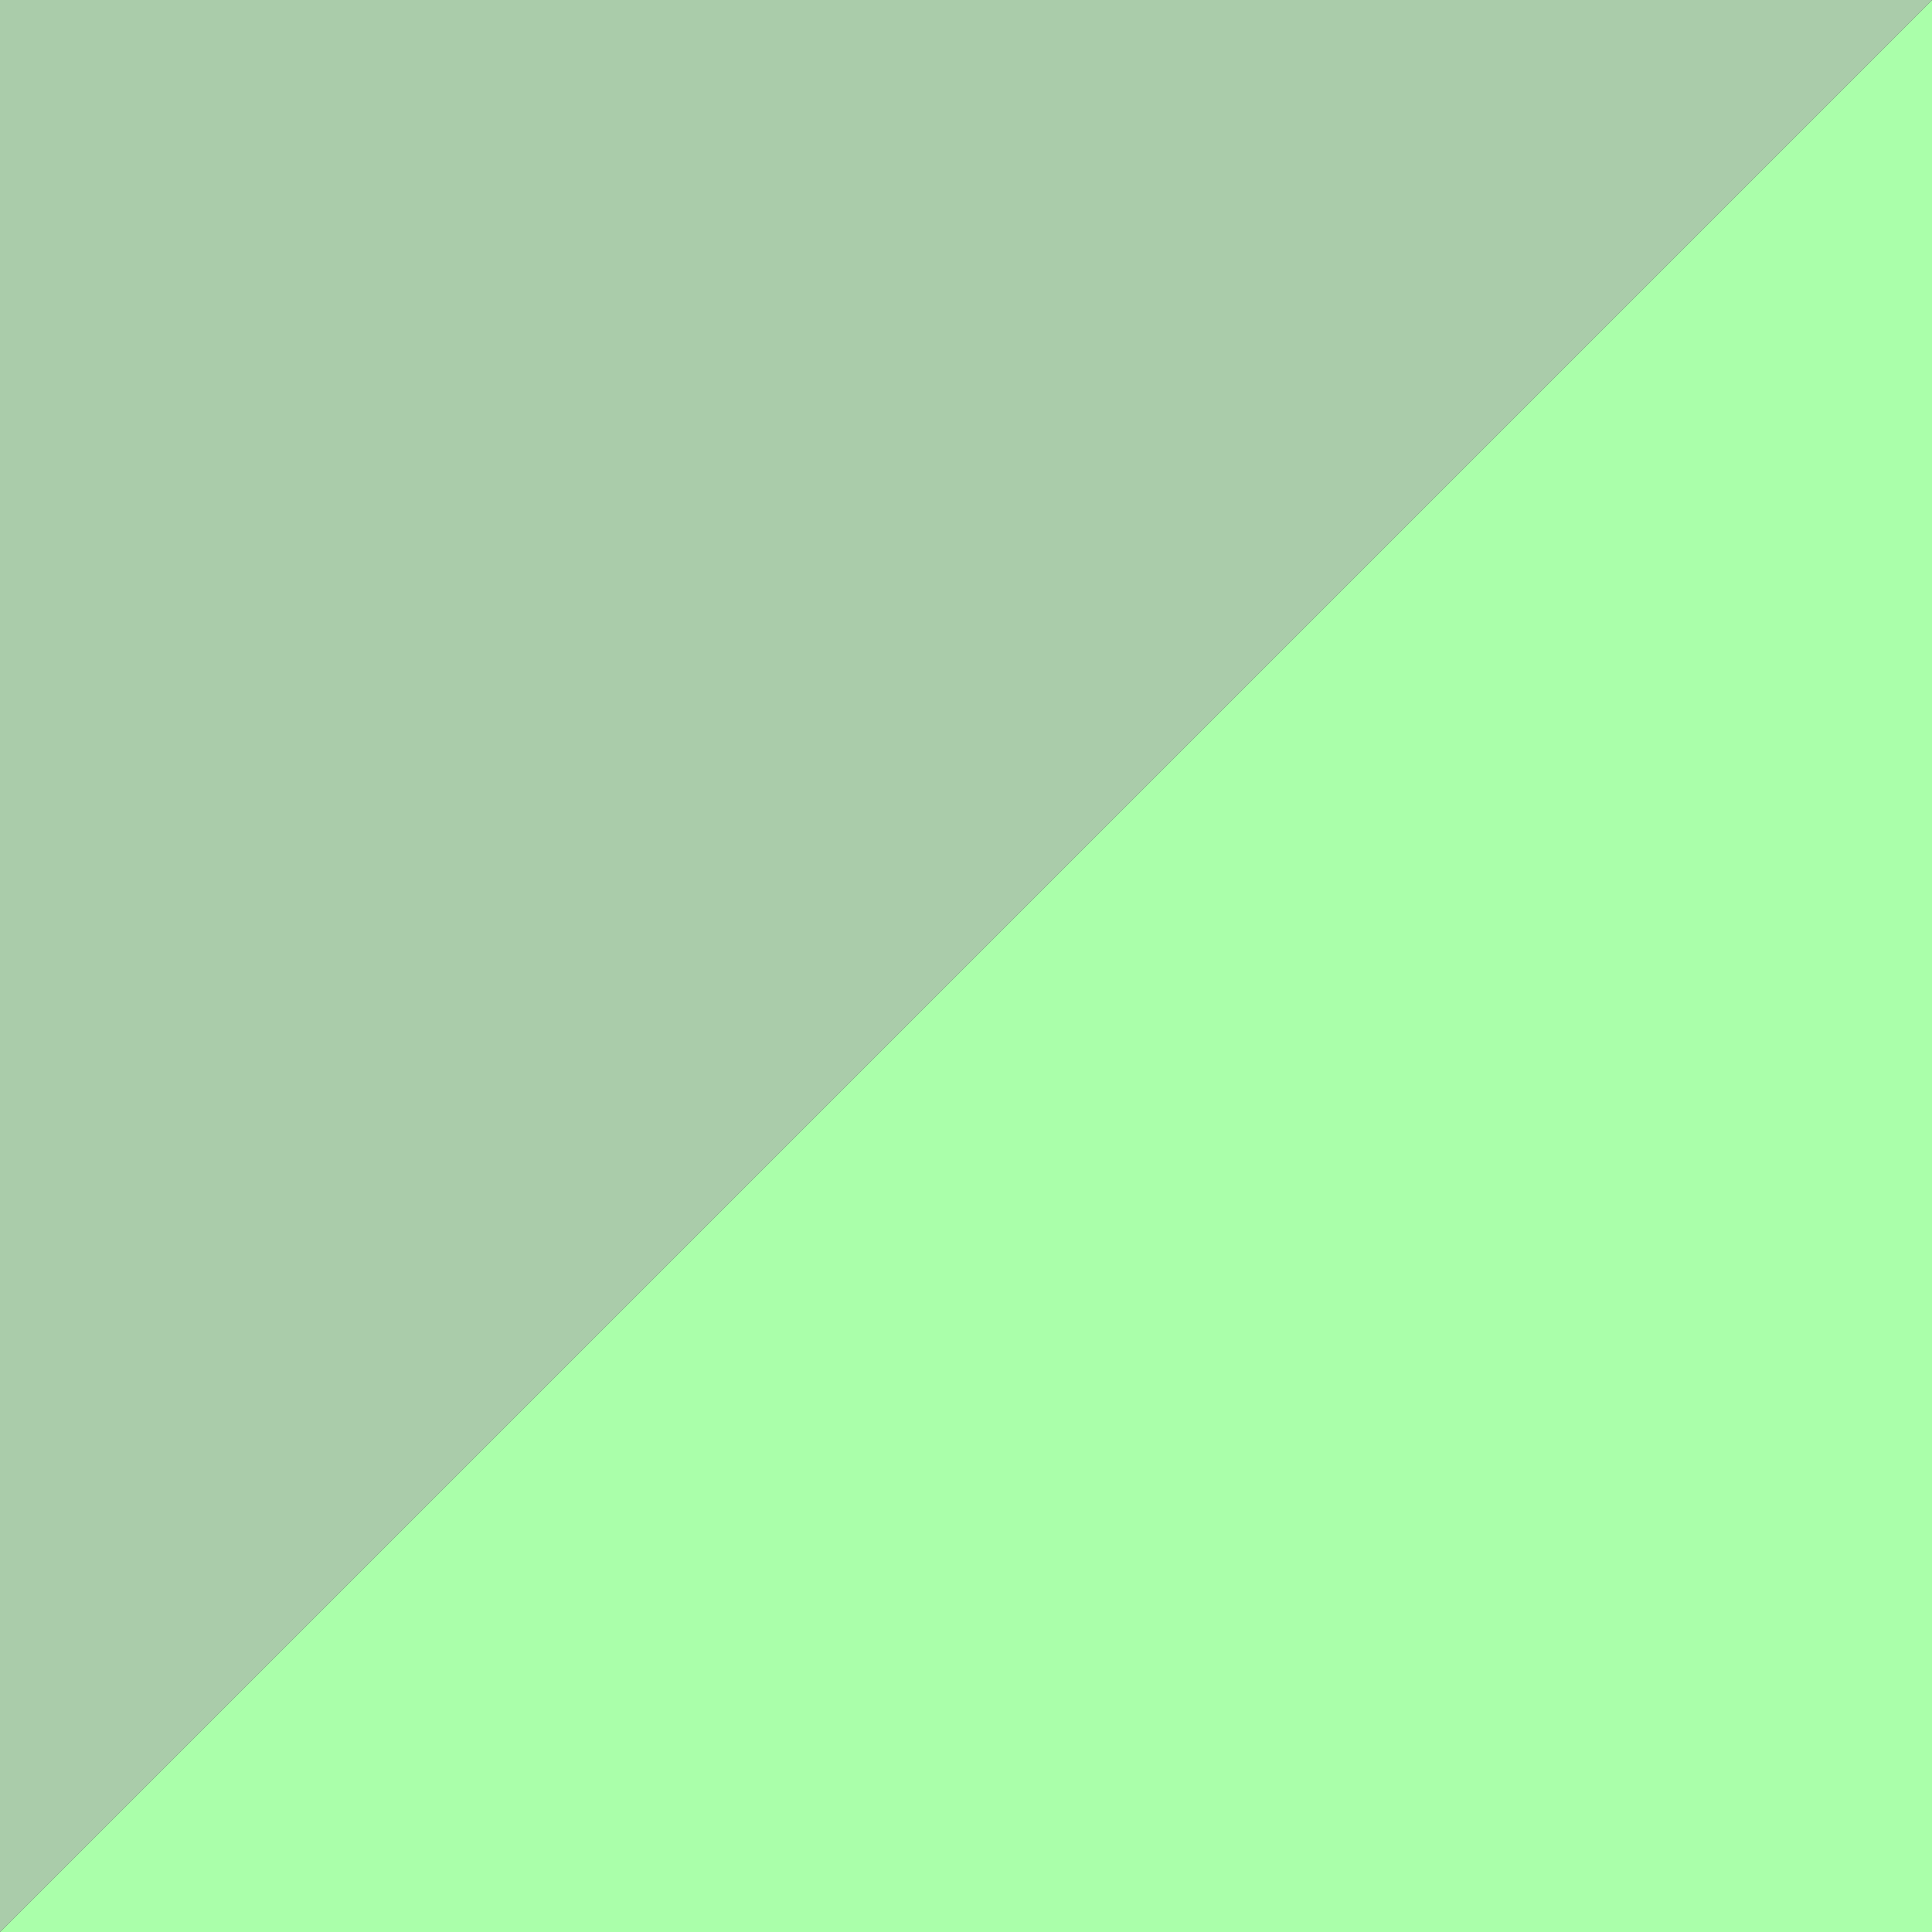 <svg xmlns="http://www.w3.org/2000/svg" viewBox="0 0 64 64">
	<rect x="0" y="0" width="64" height="64" fill="#333333" stroke="none"/>
	<path d="M 64 0 L 0 64 L 64 64 Z" fill="#afab"/>
	<path d="M 0 64 L 64 0 L 0 0 Z" fill="#acab"/>
</svg>